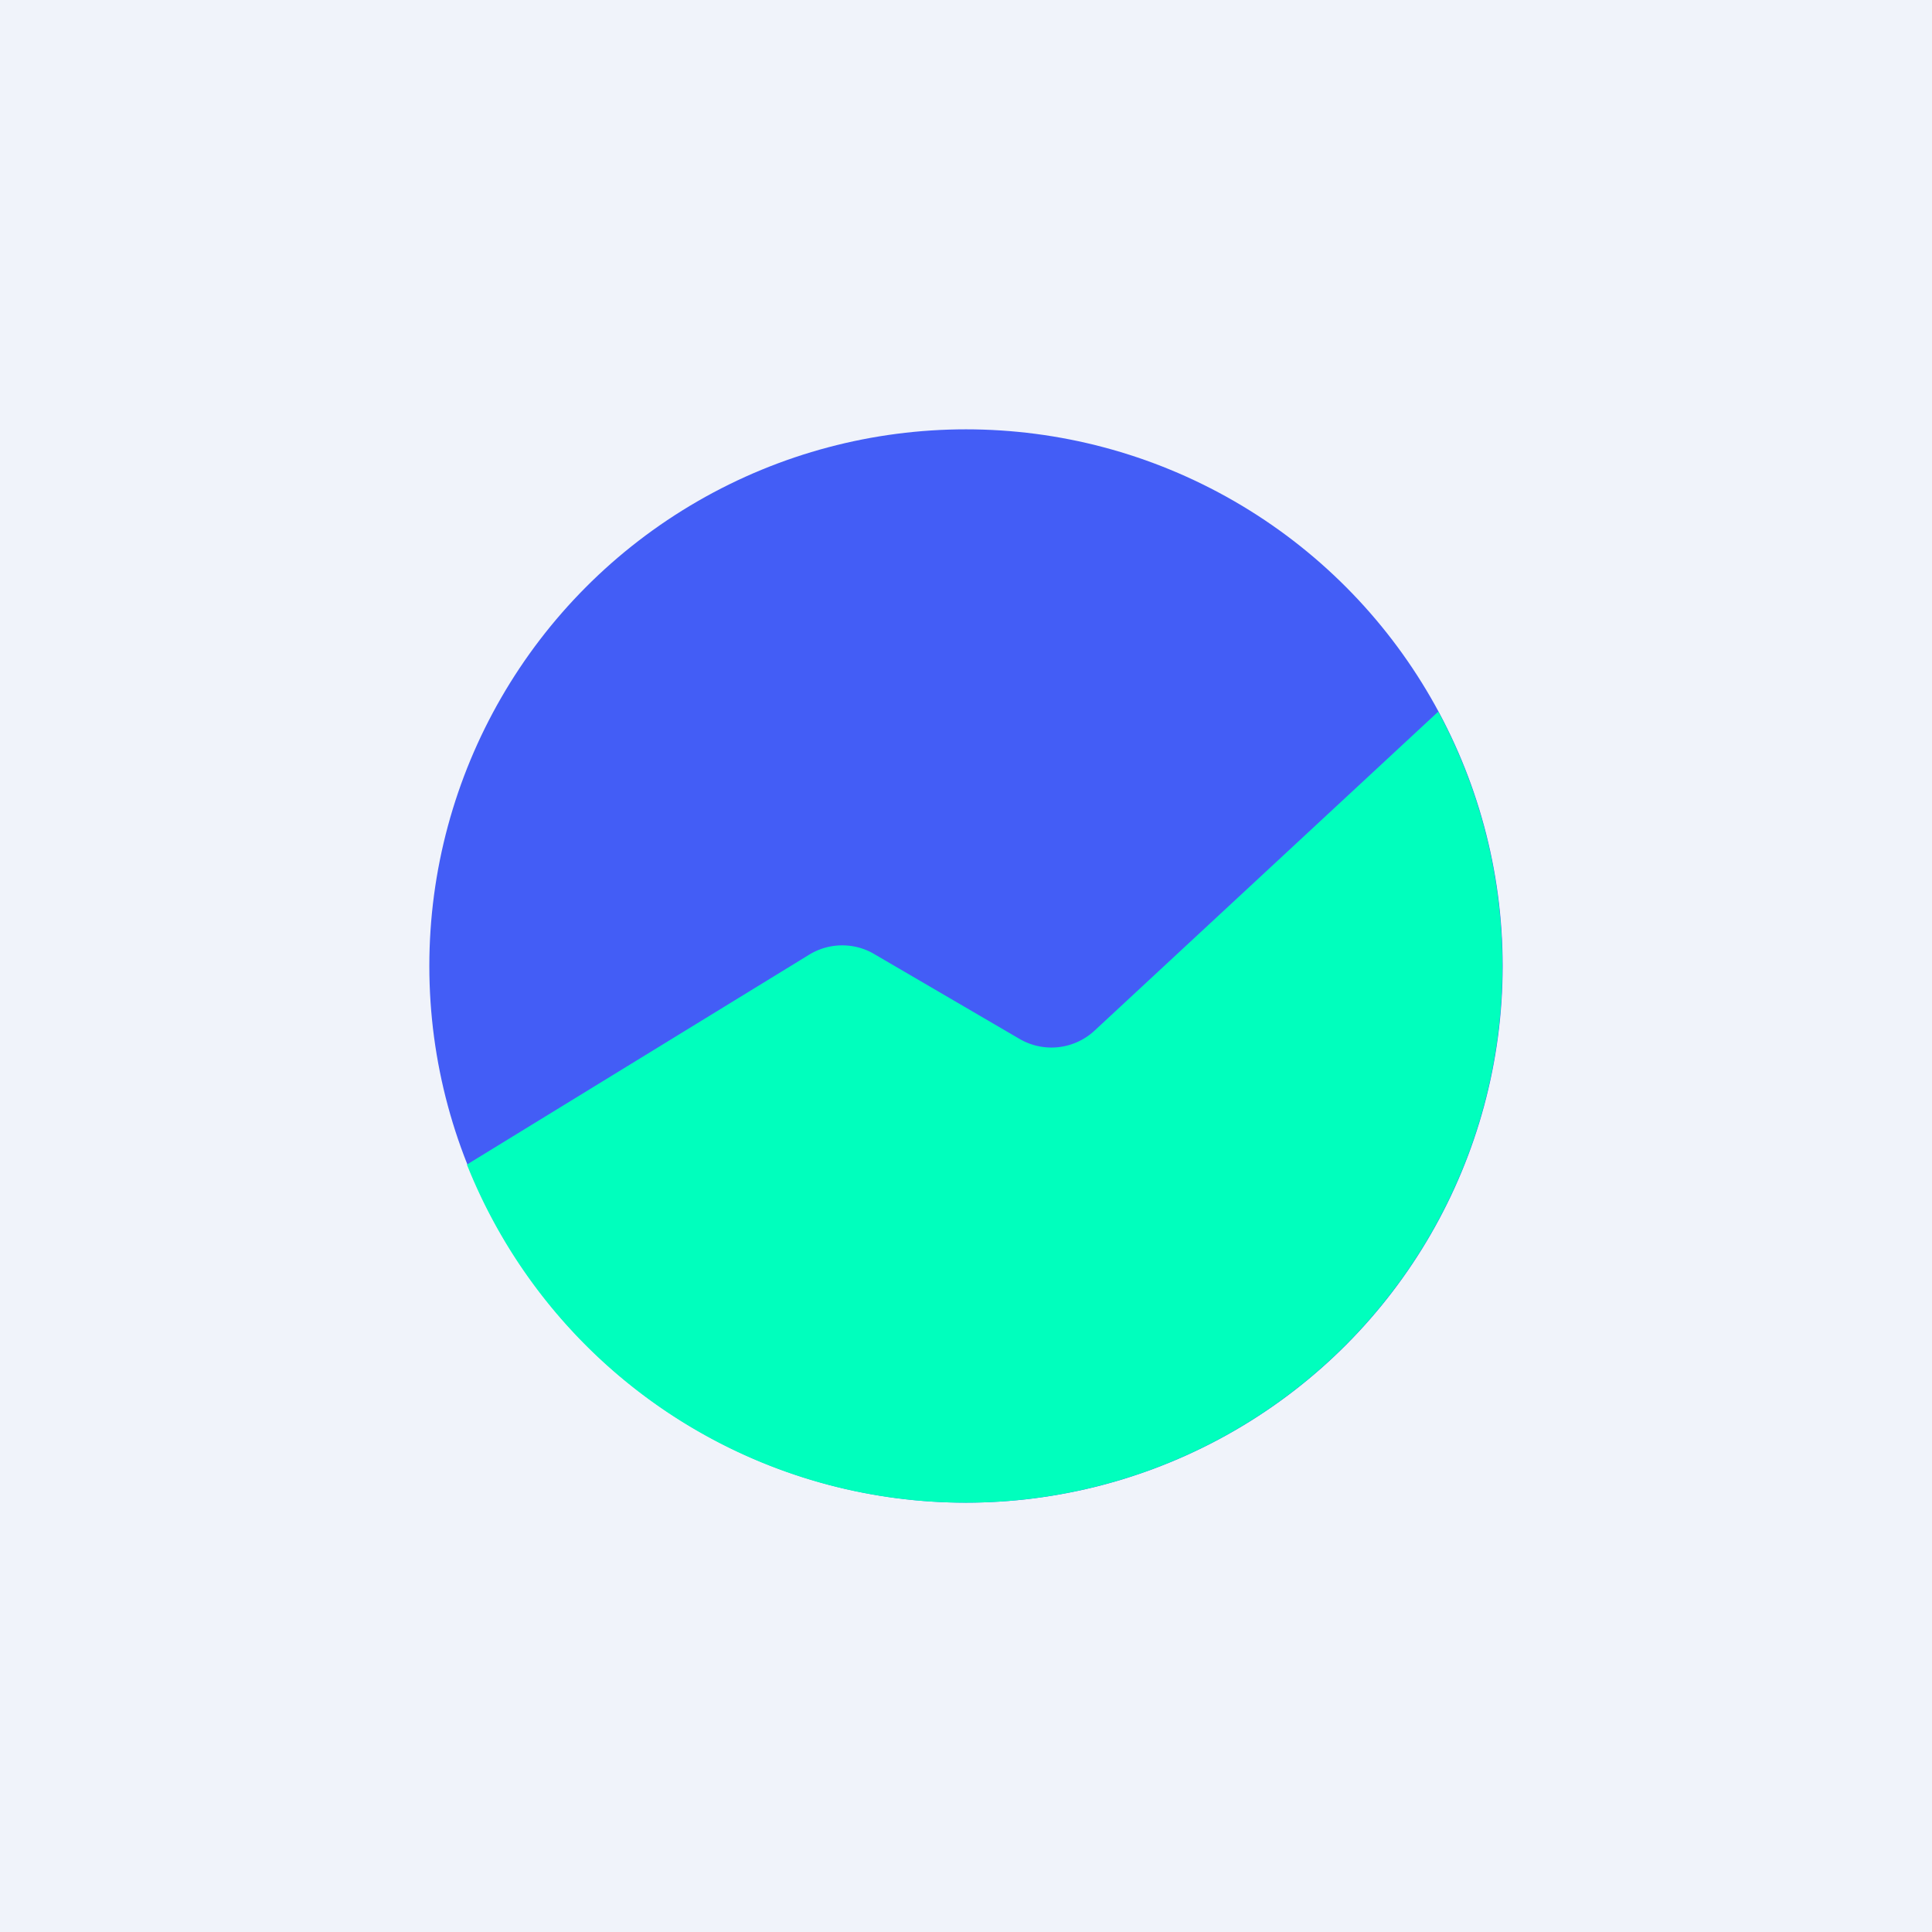 <!-- by TradingView --><svg width="18" height="18" viewBox="0 0 18 18" xmlns="http://www.w3.org/2000/svg"><path fill="#F0F3FA" d="M0 0h18v18H0z"/><circle cx="9" cy="9" r="5" fill="#435DF6"/><path d="M9 14a5 5 0 0 0 4.4-7.37L10.2 9.6a.59.59 0 0 1-.7.08l-1.37-.8a.59.59 0 0 0-.6.02l-3.18 1.95A5 5 0 0 0 9 14Z" fill="#00FFBD"/></svg>